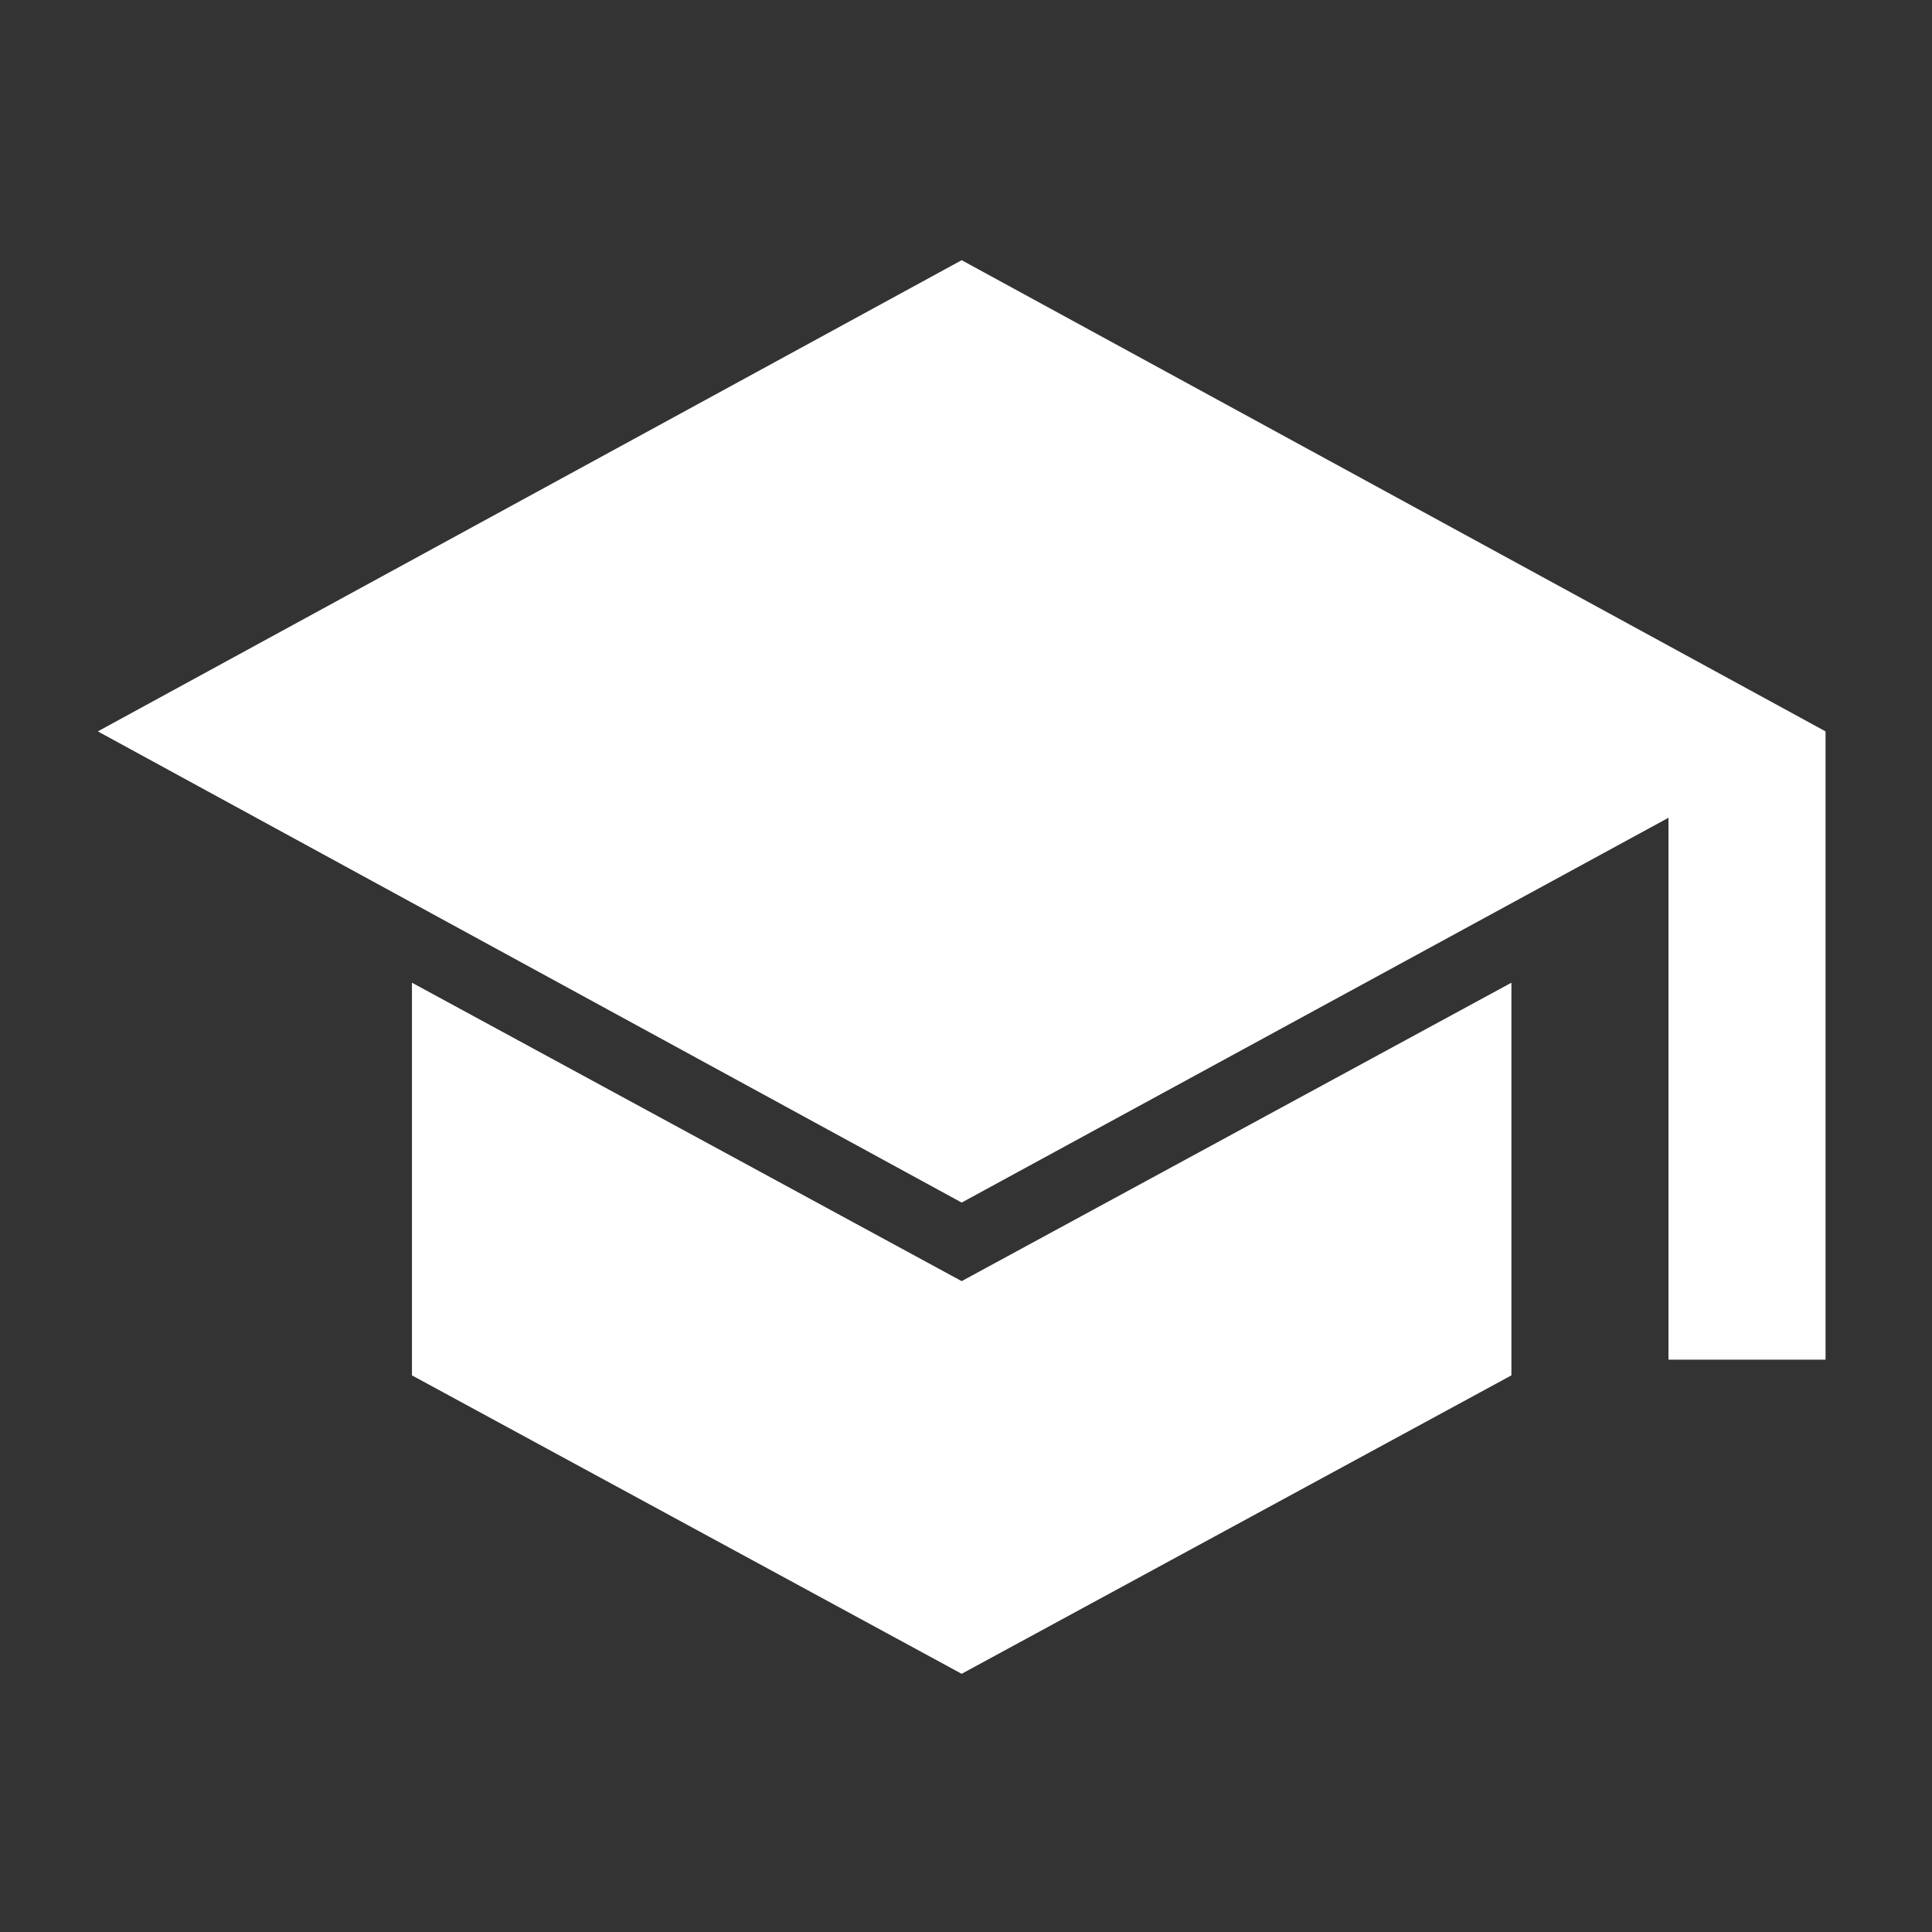 <svg width="62" height="62" viewBox="0 0 62 62" fill="none" xmlns="http://www.w3.org/2000/svg">
<rect x="0" y="0" width="62" height="62" fill="#333333" stroke="none"/>
<g id="school">
<mask id="mask0_38_1708" style="mask-type:alpha" maskUnits="userSpaceOnUse" x="0" y="0" width="62" height="62">
<rect id="Bounding box" x="0.618" y="0.789" width="60.486" height="60.486" fill="#D9D9D9"/>
</mask>
<g mask="url(#mask0_38_1708)">
<path id="school_2" d="M53.543 43.633V26.243L30.861 38.592L3.139 23.471L30.861 8.35L58.584 23.471V43.633H53.543ZM30.861 53.714L13.22 44.137V31.536L30.861 41.113L48.503 31.536V44.137L30.861 53.714Z" fill="white"/>
</g>
</g>
</svg>
